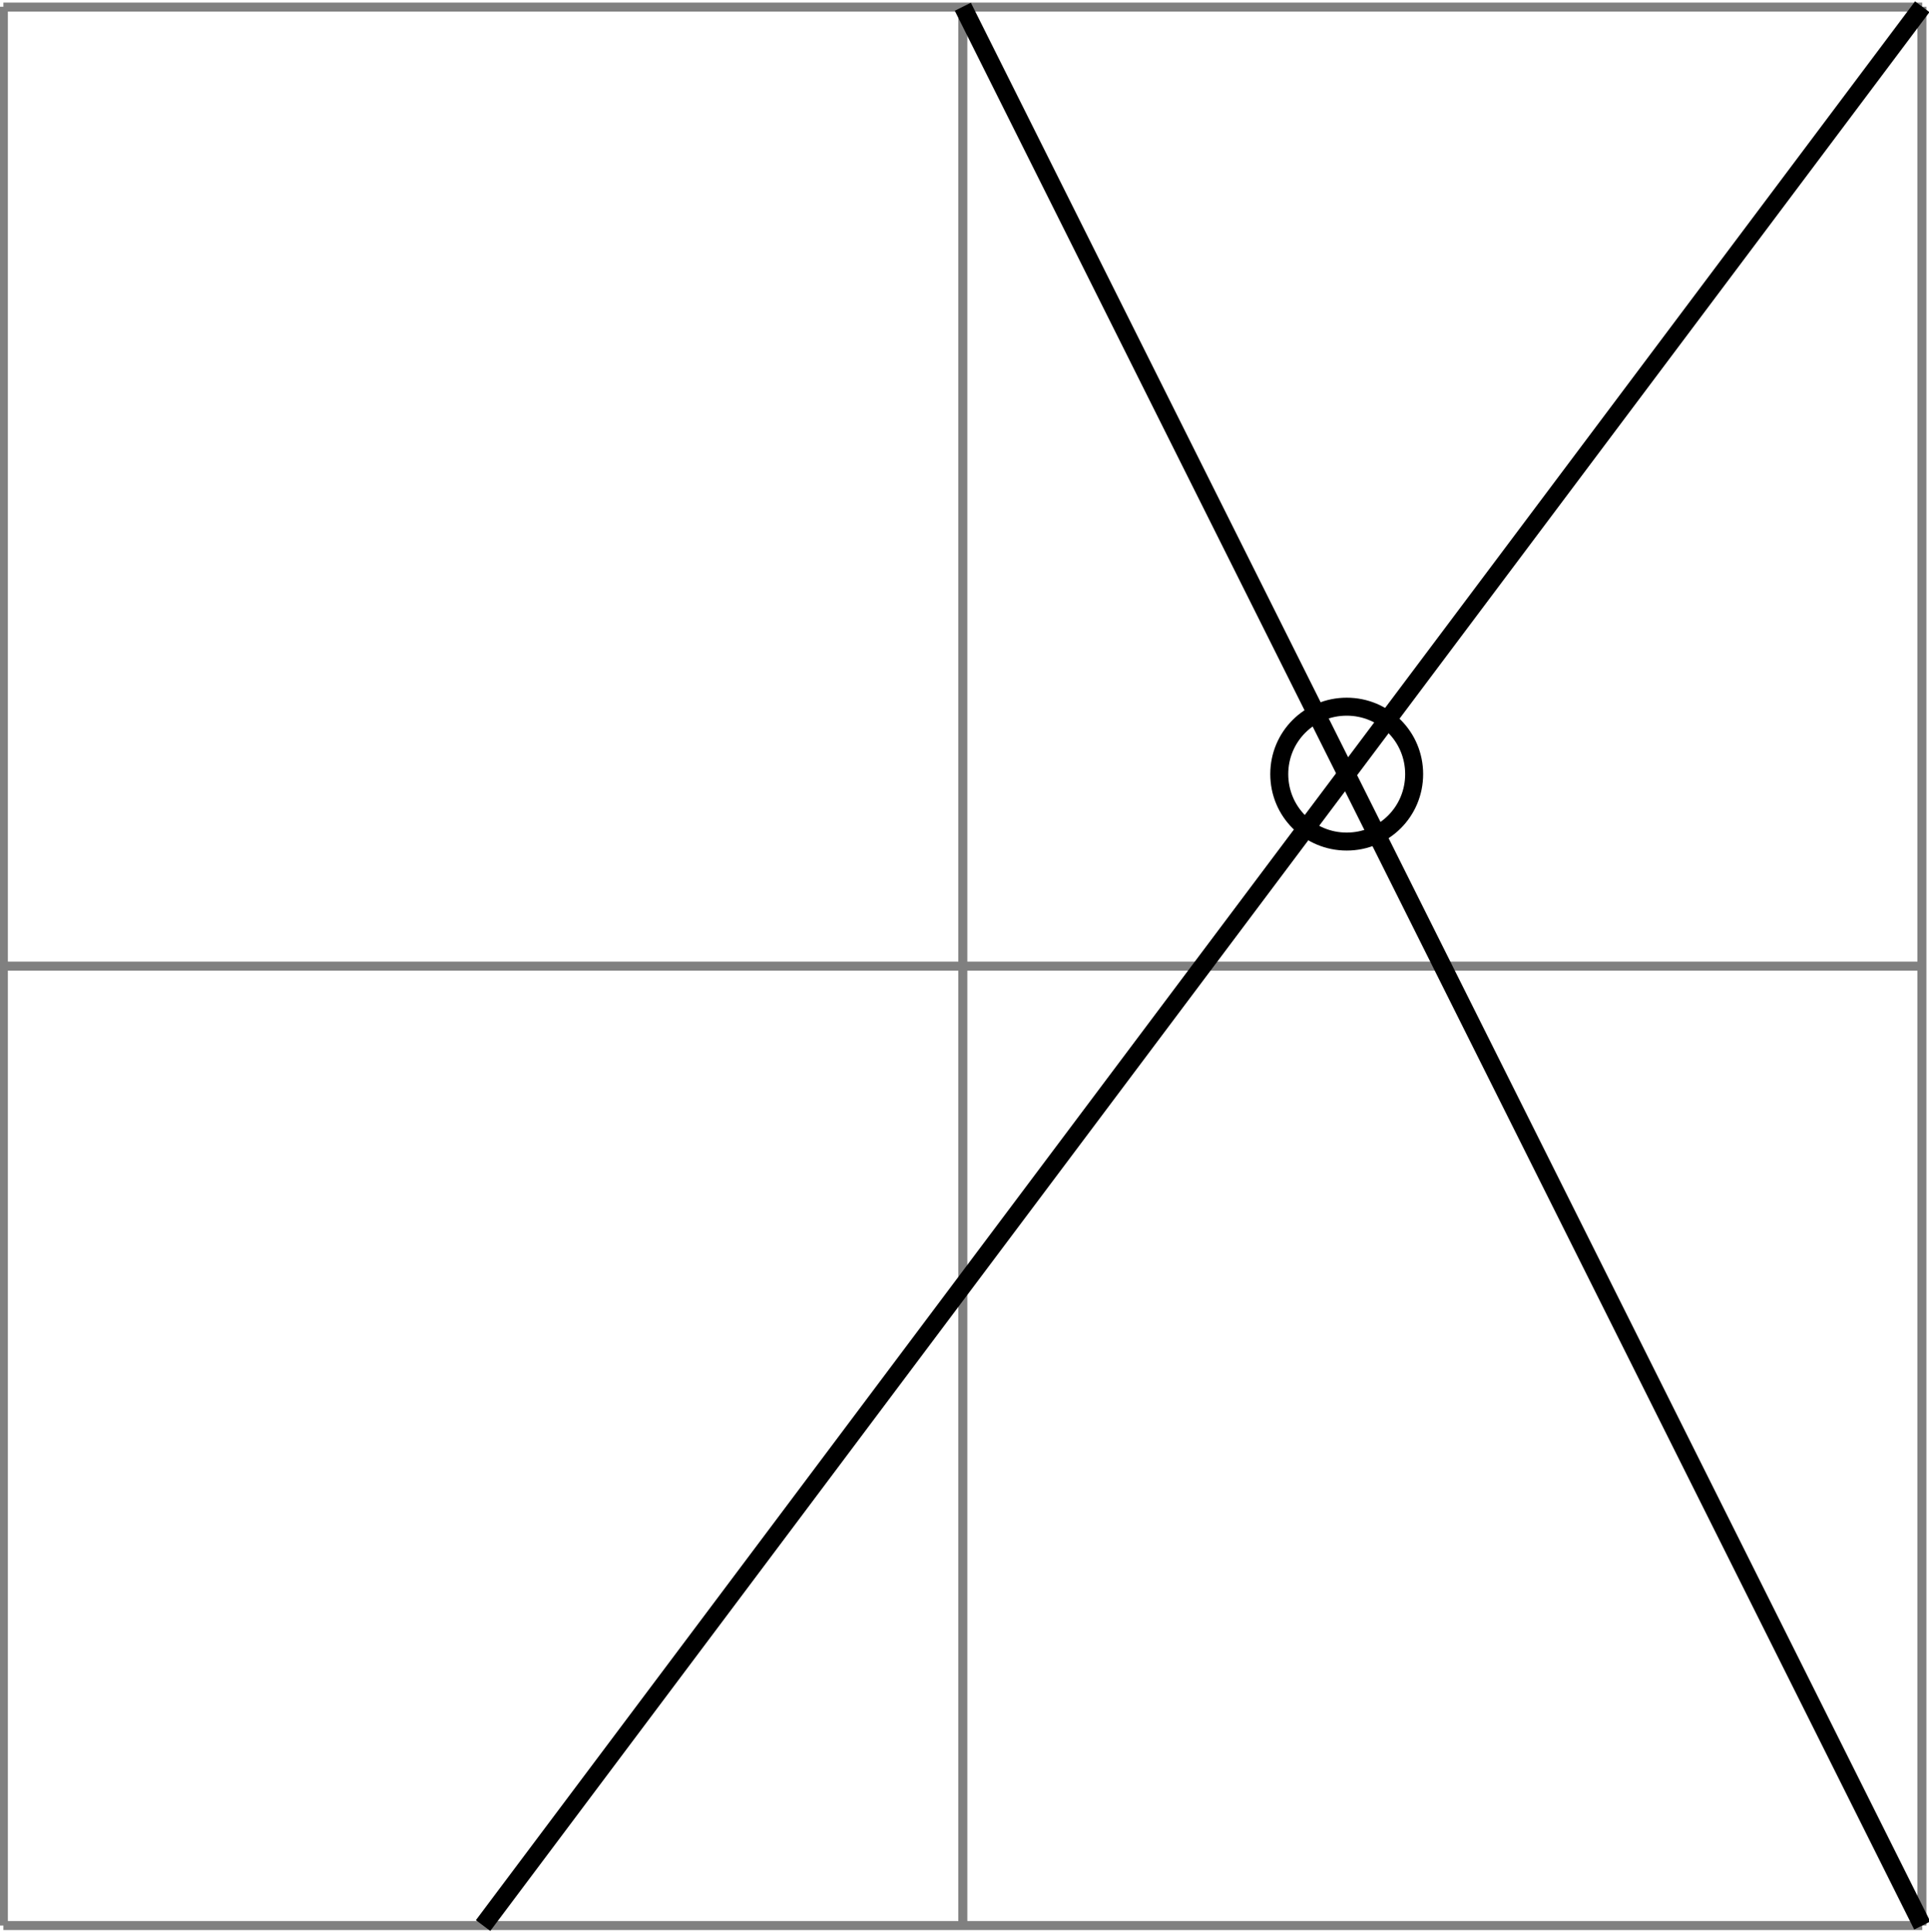 <svg xmlns="http://www.w3.org/2000/svg" xmlns:xlink="http://www.w3.org/1999/xlink" width="57.205pt" height="57.305pt" viewBox="-0.1 -0.2 57.205 57.305 "> 
<g transform="translate(0, 57.105 ) scale(1,-1) translate(0,0.2 )"> 
        <g> 
 <g stroke="rgb(0.0%,0.0%,0.0%)"> 
 <g fill="rgb(0.0%,0.0%,0.0%)"> 
 <g stroke-width="0.4pt"> 
 <g> 
 </g> 
 <g> 
 <g> 
 <g stroke="rgb(50.0%,50.0%,50.0%)"> 
 <g fill="rgb(50.0%,50.0%,50.0%)"> 
 <g stroke-width="0.2pt"> 
 <path d=" M  0.0 0.0 M  0.0 0.0 L  56.905 0.0 M  0.0 28.453 L  56.905 28.453 M  0.0 56.895 L  56.905 56.895 M  0.0 0.0 L  0.0 56.905 M  28.453 0.0 L  28.453 56.905 M  56.895 0.0 L  56.895 56.905  " style="fill:none"/> 
 </g> 
 </g> 
 </g> 
 </g> 
 <path d=" M  14.226 0.0 L  56.905 56.905  " style="fill:none"/> 
 <path d=" M  28.453 56.905 L  56.905 0.0  " style="fill:none"/> 
 <path d=" M  41.837 34.147 C  41.837 35.257 40.947 36.147 39.837 36.147 C  38.727 36.147 37.837 35.257 37.837 34.147 C  37.837 33.037 38.727 32.147 39.837 32.147 C  40.947 32.147 41.837 33.037 41.837 34.147 Z M  39.837 34.147  " style="fill:none"/> 
 </g> 
 </g> 
 </g> 
 </g> 
 </g> 
          </g> 
</svg> 
